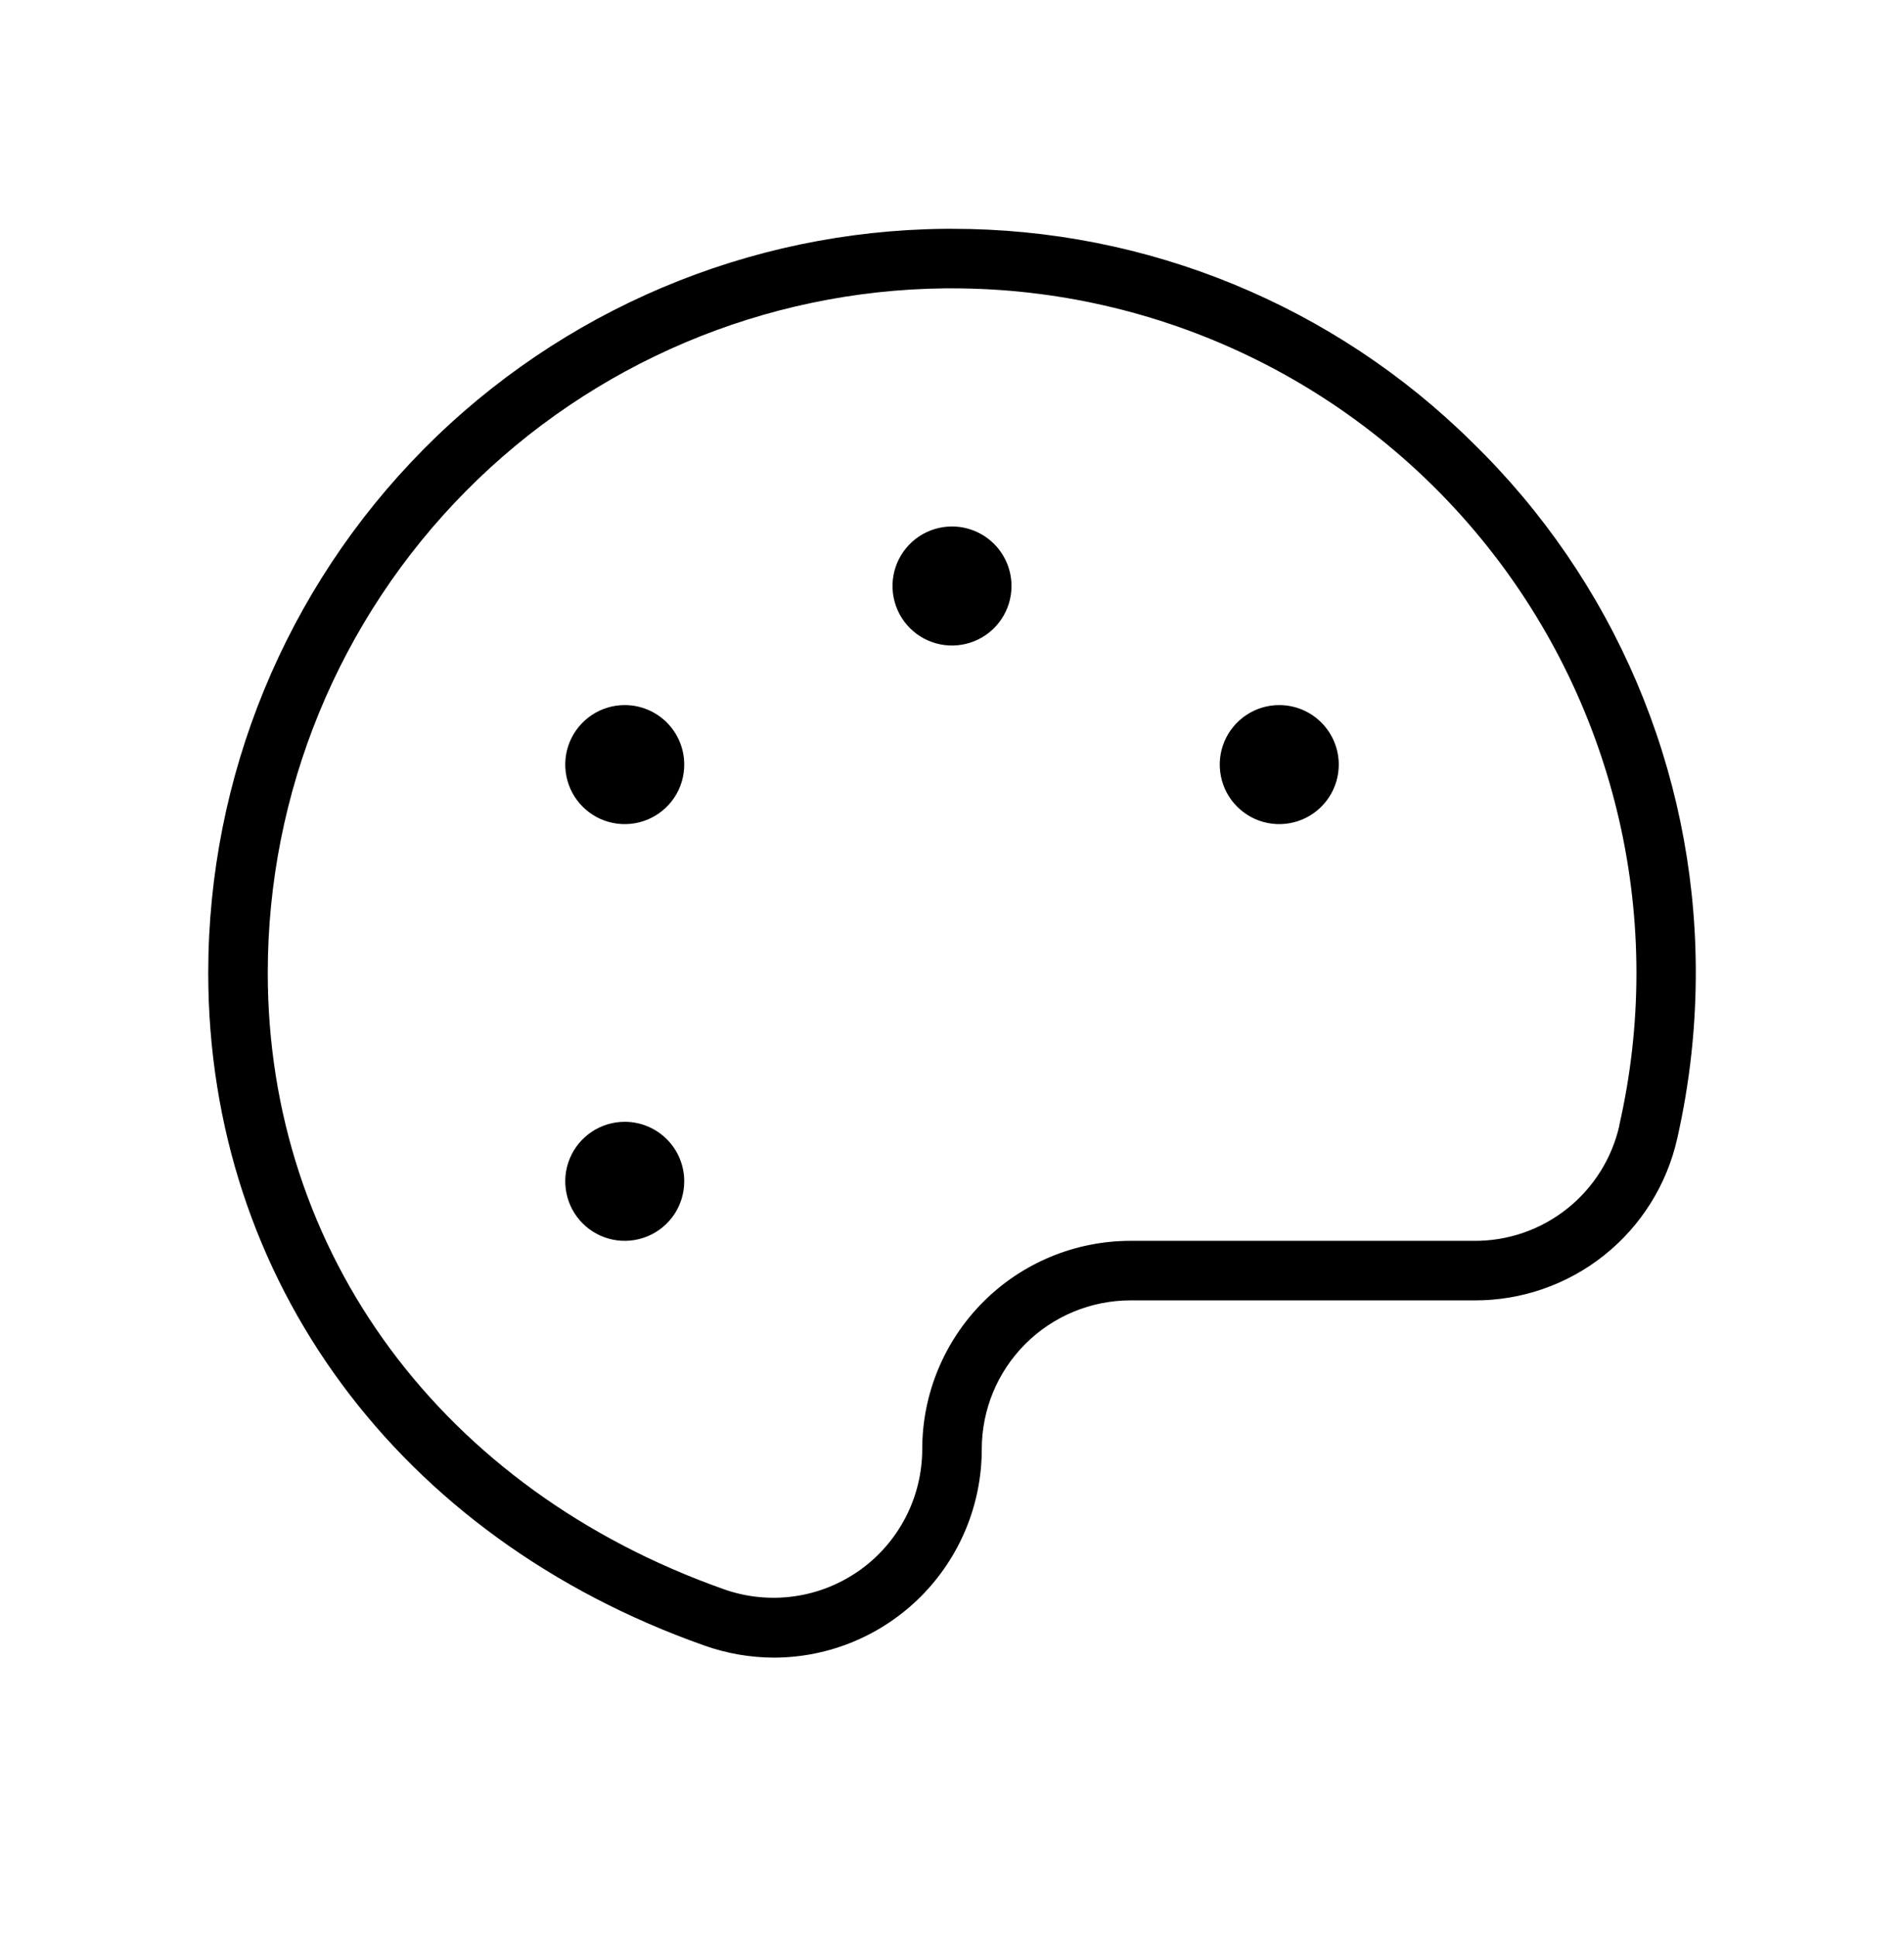 <svg width="60" height="61" viewBox="0 0 60 61" fill="none" xmlns="http://www.w3.org/2000/svg">
<path d="M46.406 13.943C42.041 9.621 36.143 7.199 30 7.207H29.766C23.59 7.269 17.689 9.765 13.344 14.154C8.999 18.543 6.562 24.469 6.562 30.645C6.562 40.306 12.551 48.422 22.193 51.827C22.902 52.079 23.648 52.208 24.401 52.209C26.137 52.203 27.8 51.508 29.025 50.277C30.25 49.047 30.938 47.381 30.938 45.645C30.938 44.401 31.431 43.209 32.31 42.33C33.19 41.451 34.382 40.957 35.625 40.957H46.456C47.944 40.964 49.39 40.462 50.553 39.535C51.717 38.607 52.529 37.309 52.854 35.857C53.257 34.081 53.453 32.264 53.438 30.443C53.416 27.364 52.783 24.32 51.576 21.488C50.369 18.656 48.612 16.091 46.406 13.943ZM51.033 35.44C50.8 36.478 50.219 37.406 49.386 38.068C48.554 38.731 47.52 39.089 46.456 39.082H35.625C33.885 39.082 32.215 39.773 30.985 41.004C29.754 42.235 29.062 43.904 29.062 45.645C29.061 46.393 28.881 47.131 28.536 47.795C28.191 48.46 27.692 49.032 27.081 49.464C26.469 49.896 25.763 50.176 25.022 50.279C24.28 50.382 23.525 50.306 22.819 50.058C13.948 46.924 8.438 39.485 8.438 30.645C8.437 24.964 10.678 19.513 14.674 15.476C18.67 11.438 24.097 9.141 29.777 9.082H30C33.24 9.081 36.438 9.81 39.357 11.215C42.276 12.62 44.841 14.665 46.861 17.197C48.882 19.73 50.305 22.685 51.027 25.843C51.748 29.001 51.749 32.281 51.028 35.44H51.033ZM31.875 18.457C31.875 18.828 31.765 19.19 31.559 19.499C31.353 19.807 31.06 20.047 30.718 20.189C30.375 20.331 29.998 20.368 29.634 20.296C29.27 20.224 28.936 20.045 28.674 19.783C28.412 19.521 28.233 19.187 28.161 18.823C28.089 18.459 28.126 18.082 28.268 17.739C28.41 17.397 28.65 17.104 28.958 16.898C29.267 16.692 29.629 16.582 30 16.582C30.497 16.582 30.974 16.78 31.326 17.131C31.677 17.483 31.875 17.96 31.875 18.457ZM21.562 24.082C21.562 24.453 21.453 24.815 21.247 25.124C21.041 25.432 20.748 25.672 20.405 25.814C20.062 25.956 19.685 25.993 19.322 25.921C18.958 25.849 18.624 25.67 18.362 25.408C18.099 25.146 17.921 24.812 17.849 24.448C17.776 24.084 17.813 23.707 17.955 23.364C18.097 23.022 18.337 22.729 18.646 22.523C18.954 22.317 19.317 22.207 19.688 22.207C20.185 22.207 20.662 22.405 21.013 22.756C21.365 23.108 21.562 23.585 21.562 24.082ZM21.562 37.207C21.562 37.578 21.453 37.94 21.247 38.249C21.041 38.557 20.748 38.797 20.405 38.939C20.062 39.081 19.685 39.118 19.322 39.046C18.958 38.974 18.624 38.795 18.362 38.533C18.099 38.271 17.921 37.937 17.849 37.573C17.776 37.209 17.813 36.832 17.955 36.489C18.097 36.147 18.337 35.854 18.646 35.648C18.954 35.442 19.317 35.332 19.688 35.332C20.185 35.332 20.662 35.53 21.013 35.881C21.365 36.233 21.562 36.71 21.562 37.207ZM42.188 24.082C42.188 24.453 42.078 24.815 41.871 25.124C41.666 25.432 41.373 25.672 41.03 25.814C40.687 25.956 40.31 25.993 39.947 25.921C39.583 25.849 39.249 25.67 38.987 25.408C38.724 25.146 38.546 24.812 38.474 24.448C38.401 24.084 38.438 23.707 38.58 23.364C38.722 23.022 38.962 22.729 39.271 22.523C39.579 22.317 39.942 22.207 40.312 22.207C40.81 22.207 41.287 22.405 41.638 22.756C41.99 23.108 42.188 23.585 42.188 24.082Z" fill="black"/>
</svg>
